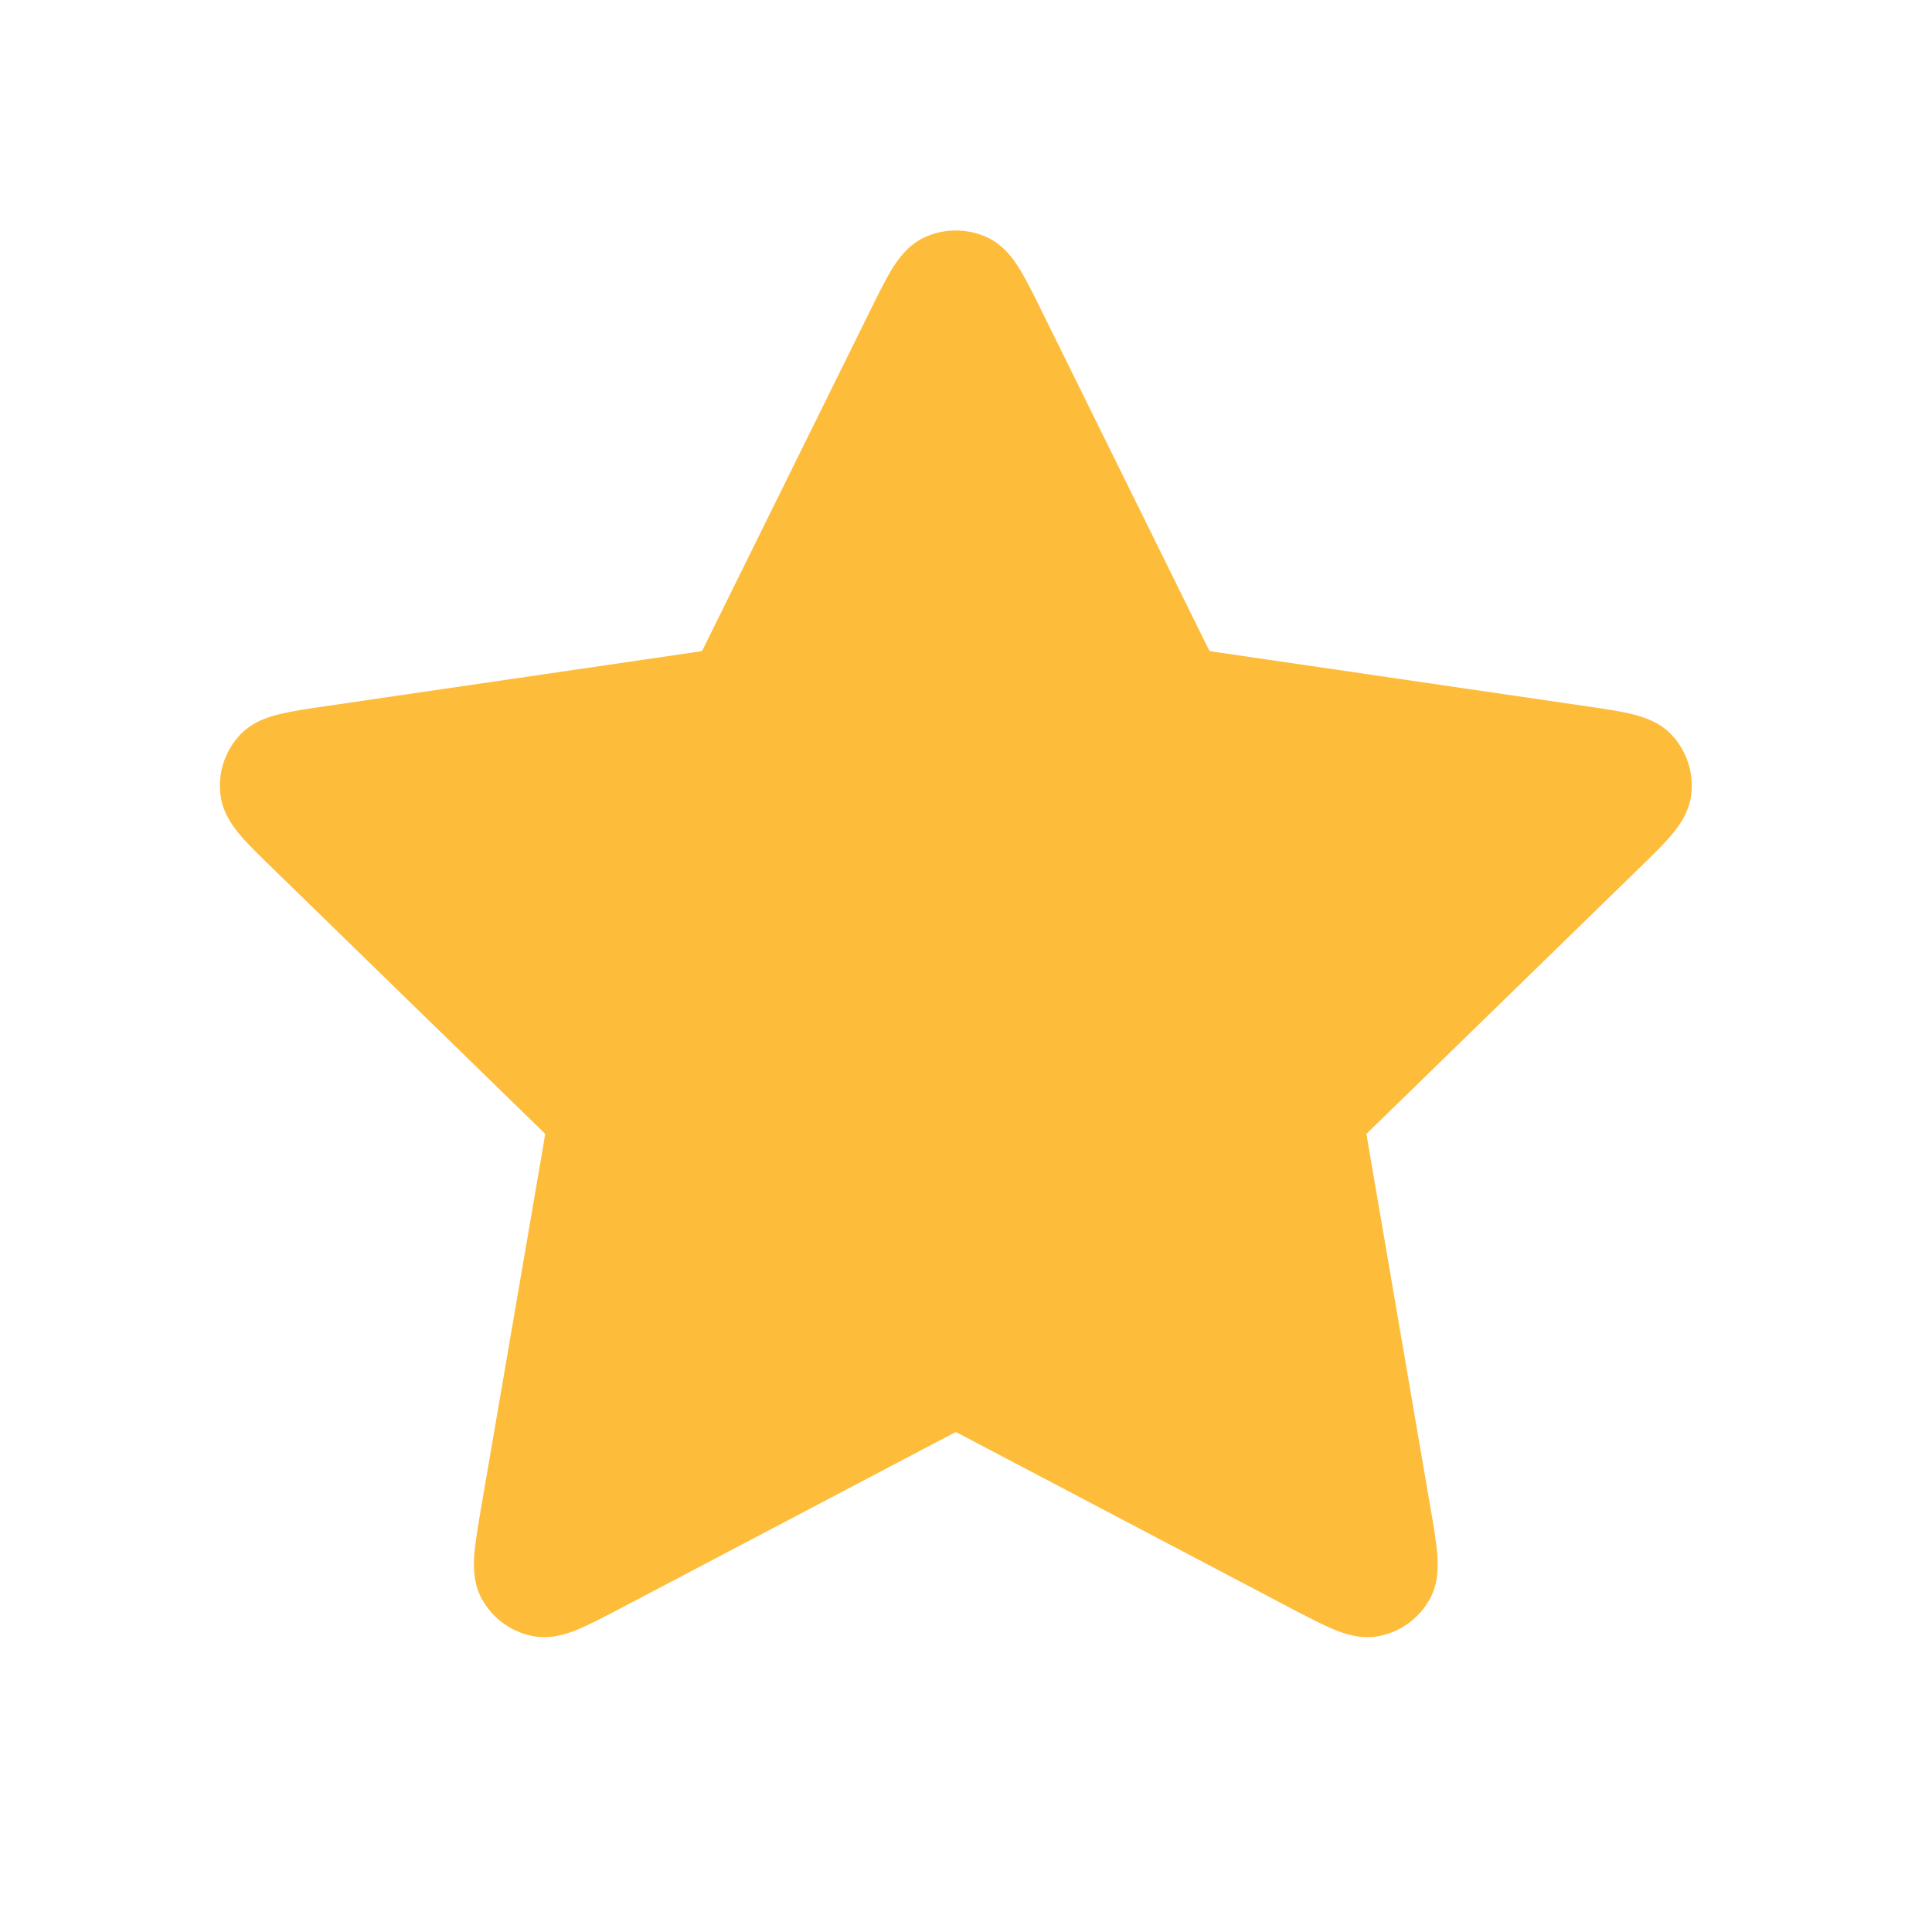 <svg width="19" height="19" viewBox="0 0 19 19" fill="none" xmlns="http://www.w3.org/2000/svg">
<path d="M9.714 2.337C9.515 2.243 9.285 2.243 9.086 2.337C8.929 2.412 8.833 2.547 8.769 2.651C8.704 2.758 8.635 2.898 8.557 3.056L6.955 6.3C6.929 6.354 6.915 6.381 6.905 6.4L6.904 6.402L6.902 6.402C6.88 6.407 6.85 6.411 6.791 6.42L3.208 6.944C3.034 6.969 2.88 6.992 2.759 7.021C2.639 7.049 2.482 7.099 2.362 7.225C2.211 7.385 2.14 7.604 2.169 7.822C2.191 7.995 2.29 8.128 2.369 8.221C2.45 8.315 2.563 8.424 2.689 8.547L5.28 11.071C5.323 11.113 5.345 11.134 5.36 11.15L5.361 11.152L5.361 11.154C5.358 11.175 5.353 11.206 5.343 11.265L4.731 14.83C4.702 15.003 4.675 15.158 4.665 15.282C4.656 15.404 4.654 15.569 4.737 15.722C4.842 15.915 5.029 16.051 5.245 16.091C5.416 16.123 5.573 16.07 5.686 16.023C5.801 15.975 5.94 15.902 6.095 15.821L9.298 14.136C9.351 14.108 9.378 14.094 9.398 14.085L9.4 14.084L9.402 14.085C9.422 14.094 9.449 14.108 9.502 14.136L12.704 15.821C12.86 15.902 12.999 15.975 13.114 16.023C13.227 16.07 13.384 16.123 13.555 16.091C13.771 16.051 13.958 15.915 14.063 15.722C14.146 15.569 14.144 15.404 14.134 15.282C14.125 15.158 14.098 15.003 14.068 14.83L13.457 11.265C13.447 11.206 13.442 11.175 13.439 11.154L13.439 11.152L13.44 11.15C13.455 11.134 13.477 11.113 13.52 11.071L16.111 8.547C16.237 8.424 16.349 8.315 16.43 8.221C16.51 8.128 16.608 7.995 16.631 7.822C16.66 7.604 16.589 7.385 16.438 7.225C16.318 7.099 16.16 7.049 16.041 7.021C15.92 6.992 15.765 6.969 15.591 6.944L12.009 6.42C11.95 6.411 11.919 6.407 11.898 6.402L11.896 6.402L11.895 6.4C11.884 6.381 11.871 6.354 11.844 6.3L10.243 3.056C10.165 2.898 10.096 2.758 10.031 2.651C9.967 2.547 9.871 2.412 9.714 2.337Z" fill="#FEBC3B"/>
</svg>
